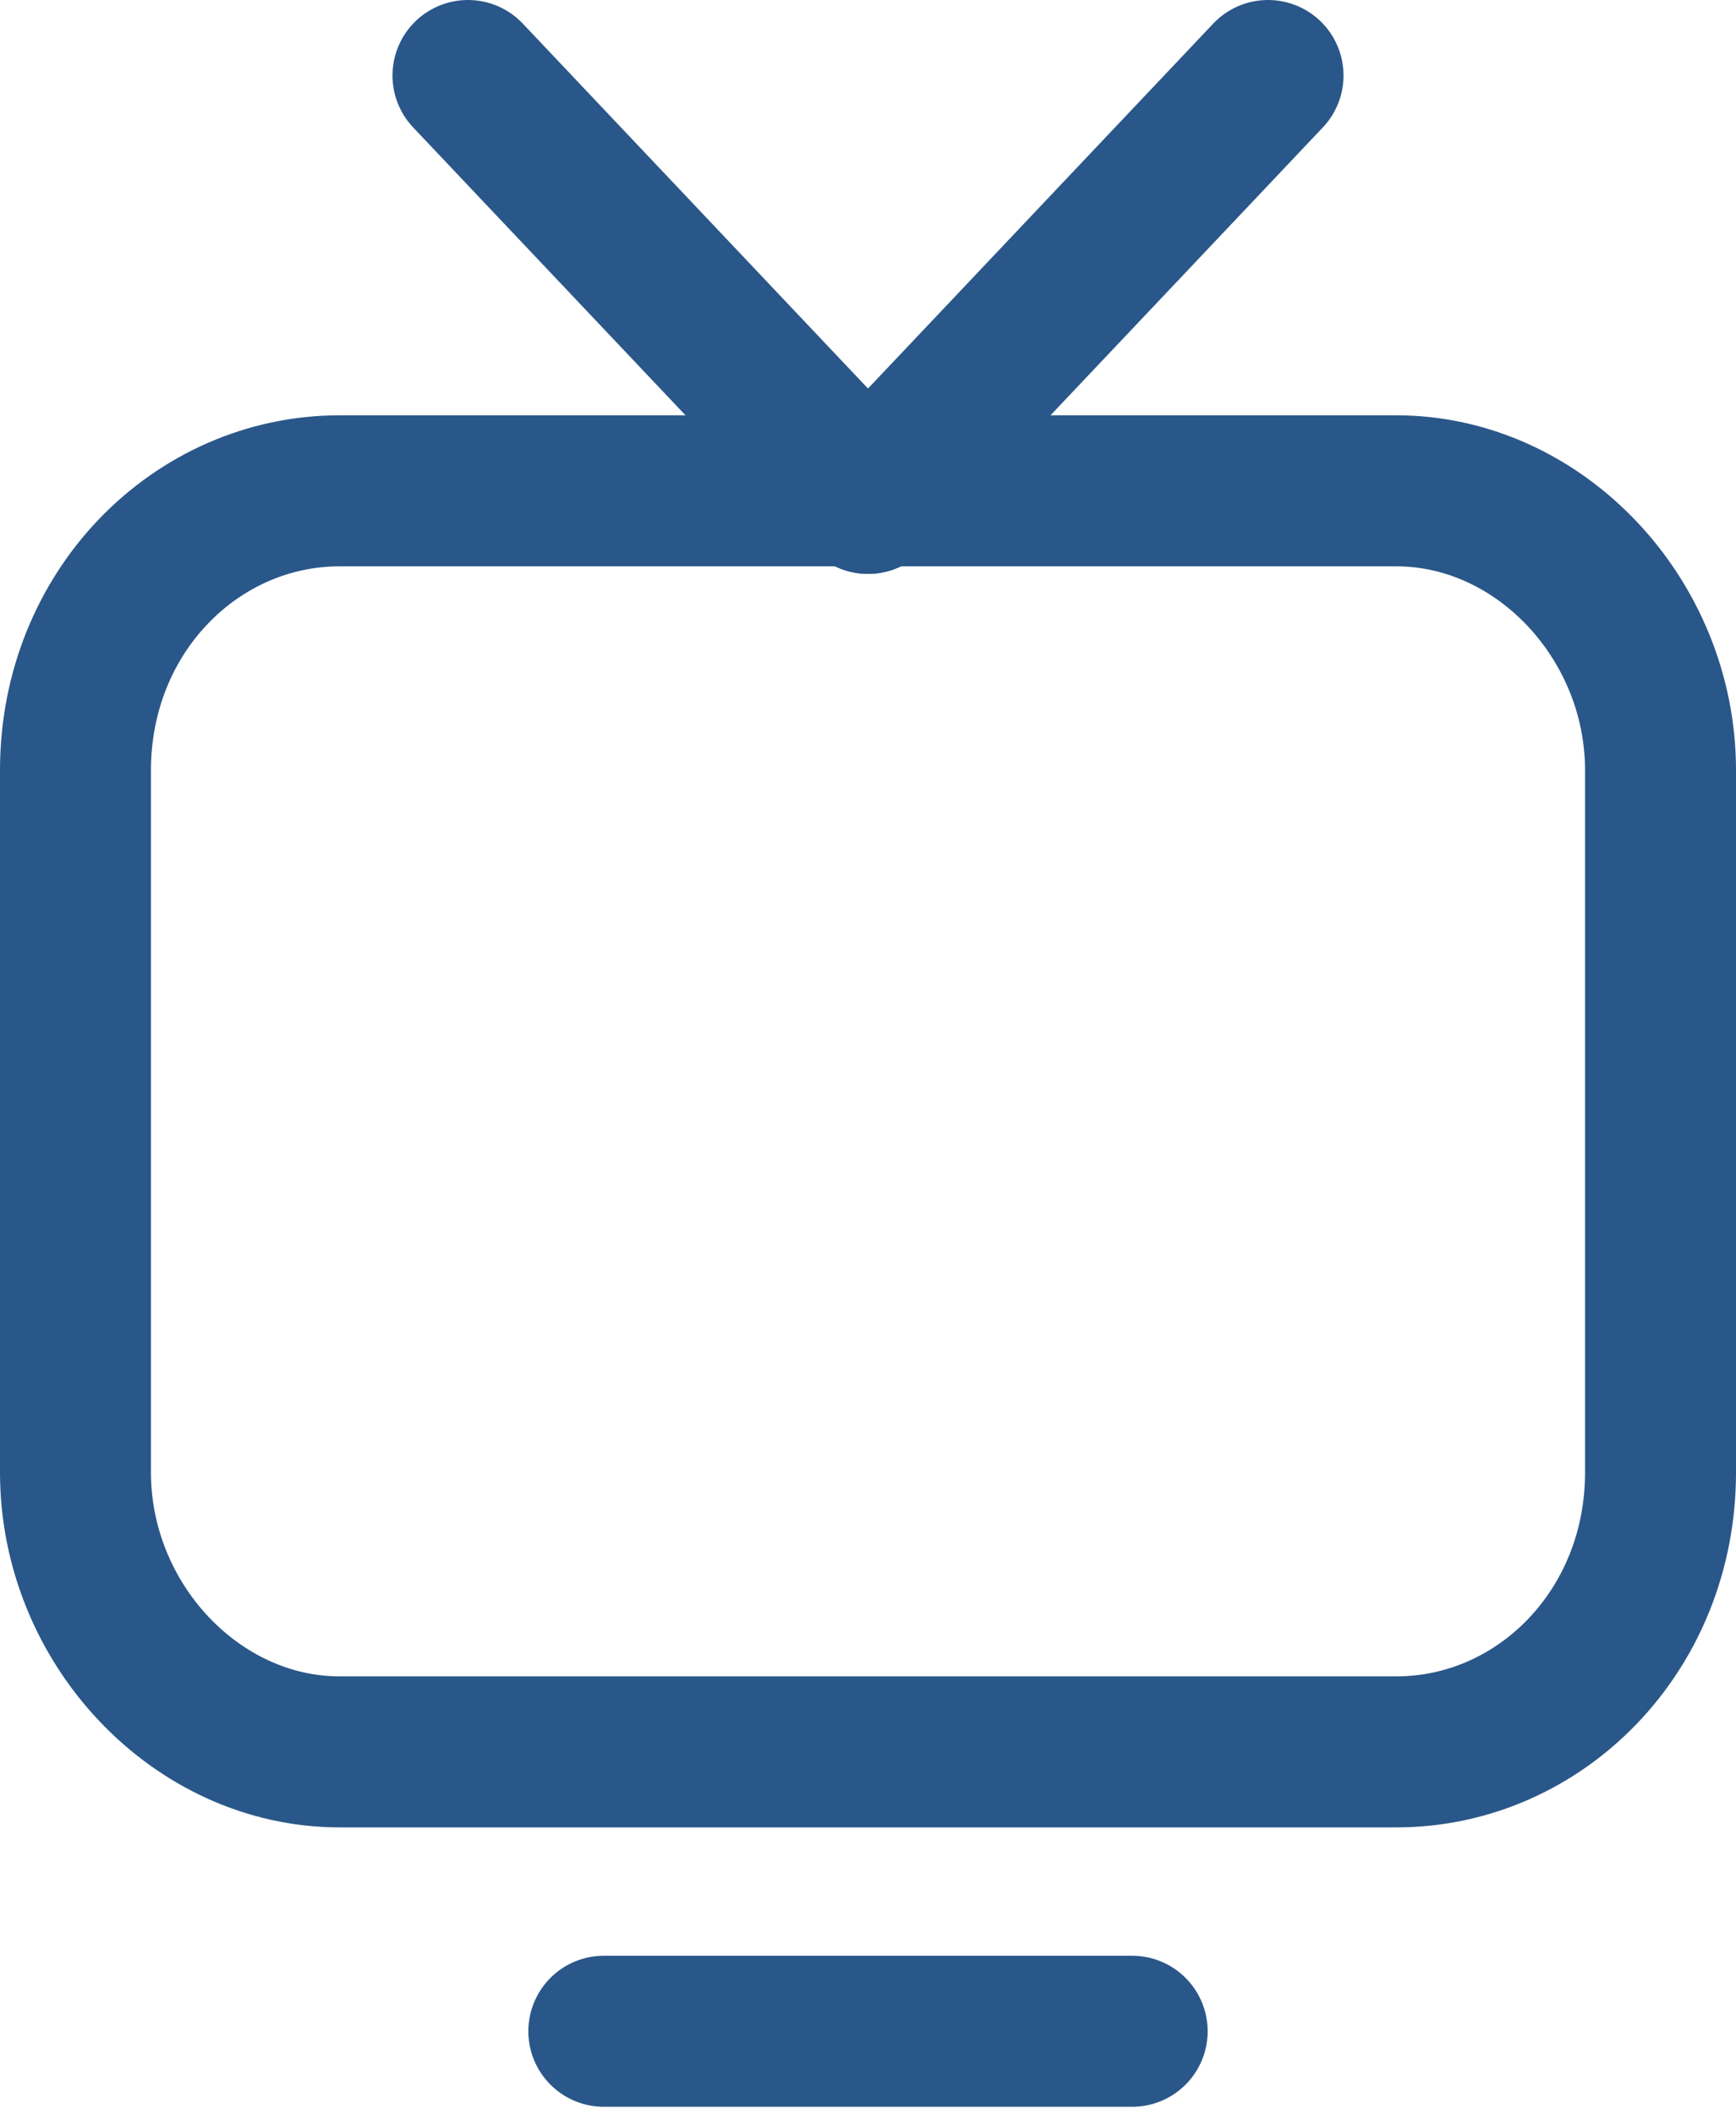 <?xml version="1.0" encoding="UTF-8"?> <svg xmlns="http://www.w3.org/2000/svg" xmlns:xlink="http://www.w3.org/1999/xlink" version="1.1" id="Layer_1" x="0px" y="0px" viewBox="0 0 23 28" style="enable-background:new 0 0 23 28;" xml:space="preserve"> <style type="text/css"> .st0{fill:none;stroke:#2A5789;stroke-width:2;stroke-linecap:round;stroke-linejoin:round;} </style> <g> <path class="st0" d="M18.5,23.2h-14c-1.9,0-3.5-1.7-3.5-3.7v-9.3c0-2.1,1.6-3.7,3.5-3.7h14c1.9,0,3.5,1.7,3.5,3.7v9.3 C22,21.6,20.4,23.2,18.5,23.2"></path> <path class="st0" d="M8,26.9h7"></path> <path class="st0" d="M11.5,6.6L16.8,1"></path> <path class="st0" d="M11.5,6.6L6.2,1"></path> </g> </svg> 
